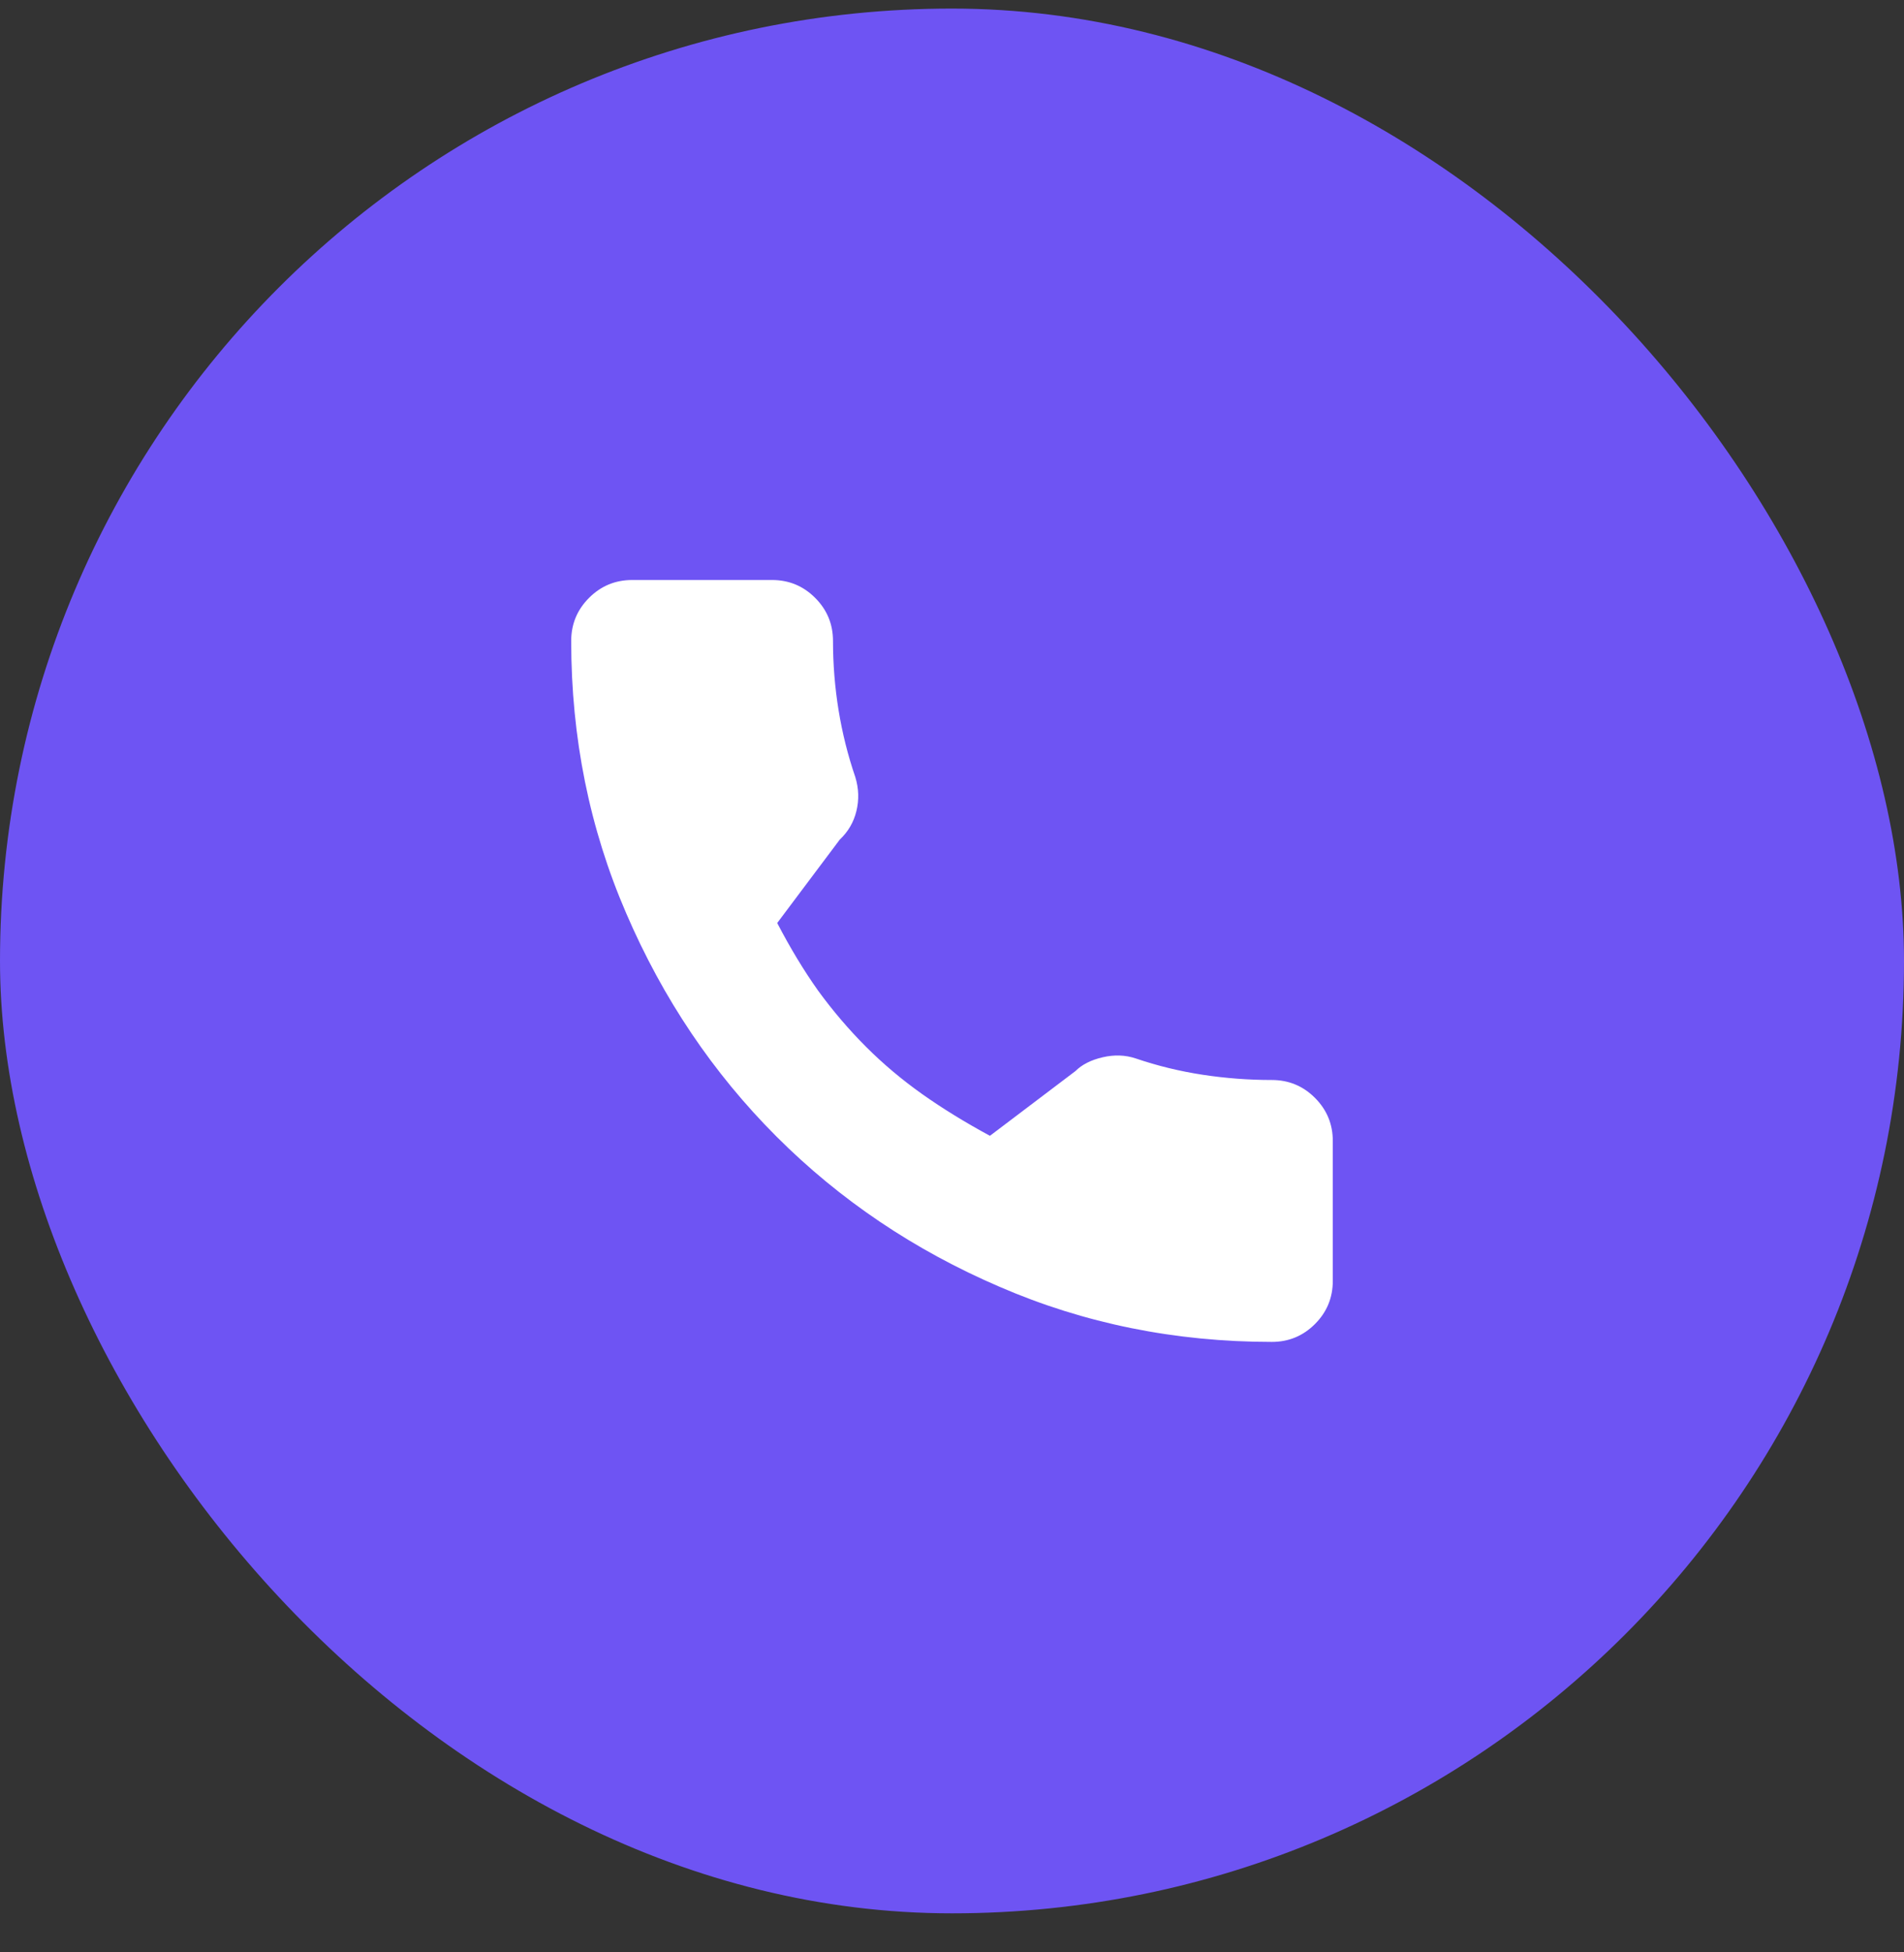 <svg width="40" height="41" viewBox="0 0 40 41" fill="none" xmlns="http://www.w3.org/2000/svg">
<rect x="0" y="0" width="40" height="41" fill="#333333" stroke="none"/>
<rect y="0.18" width="40" height="40" rx="20" fill="#6E54F3"/>
<path d="M26.719 22.68C26.229 22.68 25.745 22.643 25.266 22.57C24.787 22.497 24.318 22.383 23.859 22.227C23.641 22.154 23.409 22.146 23.164 22.203C22.919 22.26 22.729 22.357 22.594 22.492L20.797 23.852C20.276 23.57 19.802 23.279 19.375 22.977C18.948 22.674 18.555 22.344 18.195 21.984C17.836 21.625 17.5 21.232 17.188 20.805C16.885 20.378 16.599 19.904 16.328 19.383L17.641 17.633C17.818 17.466 17.935 17.266 17.992 17.031C18.049 16.797 18.042 16.56 17.969 16.32C17.812 15.862 17.695 15.393 17.617 14.914C17.539 14.435 17.5 13.95 17.5 13.461C17.5 13.107 17.375 12.805 17.125 12.555C16.875 12.305 16.573 12.18 16.219 12.18H13.281C12.927 12.18 12.625 12.305 12.375 12.555C12.125 12.805 12 13.107 12 13.461C12 15.492 12.385 17.398 13.156 19.18C13.927 20.971 14.979 22.534 16.312 23.867C17.646 25.201 19.208 26.253 21 27.023C22.781 27.794 24.688 28.18 26.719 28.18C27.073 28.18 27.375 28.055 27.625 27.805C27.875 27.555 28 27.253 28 26.898V23.961C28 23.607 27.875 23.305 27.625 23.055C27.375 22.805 27.073 22.68 26.719 22.68Z" fill="white"/>
</svg>
